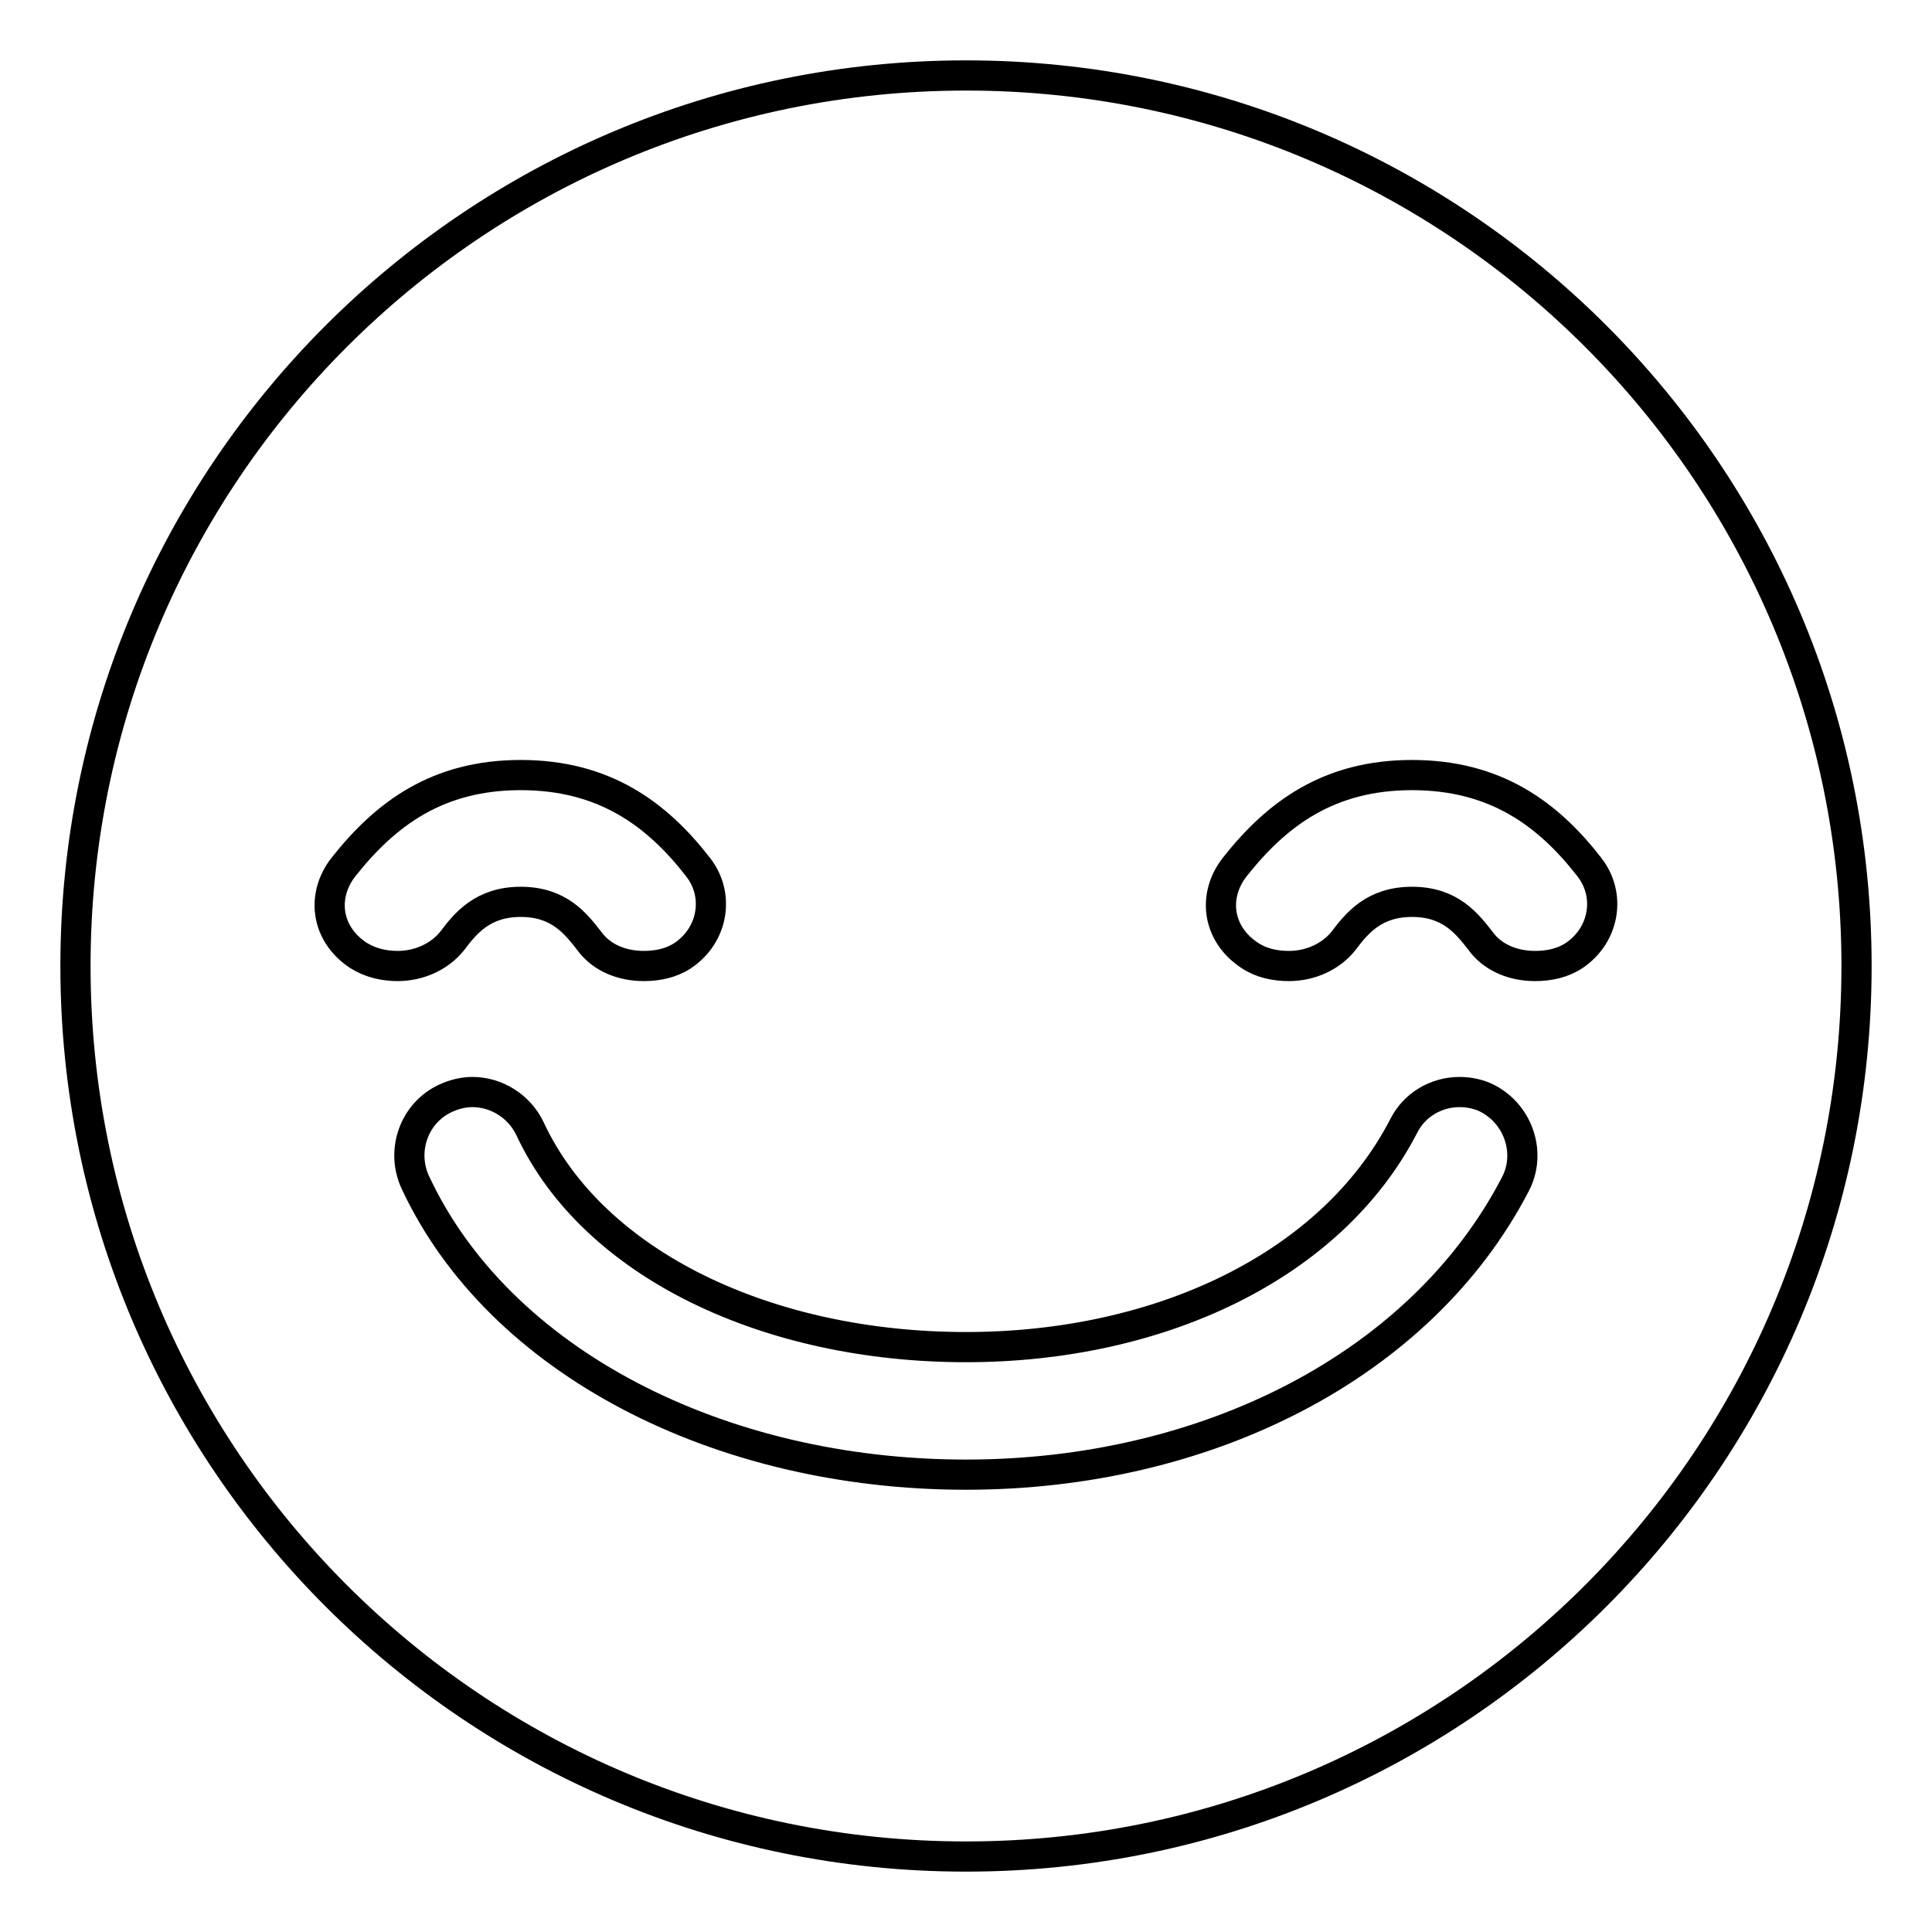 <?xml version="1.0" encoding="utf-8"?>
<!-- Svg Vector Icons : http://www.onlinewebfonts.com/icon -->
<!DOCTYPE svg PUBLIC "-//W3C//DTD SVG 1.1//EN" "http://www.w3.org/Graphics/SVG/1.1/DTD/svg11.dtd">
<svg version="1.1" xmlns="http://www.w3.org/2000/svg" xmlns:xlink="http://www.w3.org/1999/xlink" x="0px" y="0px" viewBox="0 0 256 256" enable-background="new 0 0 256 256" xml:space="preserve">
<g> <path stroke-width="4" fill-opacity="0" stroke="#000000"  d="M128,10C62.8,10,10,62.8,10,128c0,65.2,52.8,118,118,118c65.2,0,118-52.8,118-118C246,62.8,193.2,10,128,10 z M47.5,126.6c-4.4-2.9-4.9-8-2-11.7c5.6-7.1,12.5-12.2,23.5-12.2s18,5.1,23.5,12.2c2.9,3.7,2,9-2,11.7c-1.5,1-3.3,1.4-5.2,1.4 c-2.9,0-5.6-1.1-7.2-3.3c-1.8-2.3-4-5.2-9.1-5.2c-5,0-7.3,2.8-9.1,5.2c-1.7,2.1-4.4,3.3-7.2,3.3C50.9,128,49.1,127.6,47.5,126.6z  M200.8,156.9c-12.5,24.1-41,38.5-72.8,38.5c-32.6,0-61.9-14.9-73-38.8c-1.9-4.2-0.1-9.2,4.1-11.1c1.1-0.5,2.3-0.8,3.5-0.8 c3.2,0,6.2,1.9,7.6,4.8c8.4,18.1,31.6,29,57.8,29c25.6,0,48.4-10.7,58-29.3c1.4-2.8,4.3-4.5,7.4-4.5c1.3,0,2.7,0.3,3.8,0.9 C201.3,147.8,202.9,152.9,200.8,156.9z M208.6,126.6c-1.5,1-3.3,1.4-5.2,1.4c-2.9,0-5.6-1.1-7.2-3.3c-1.8-2.3-4-5.2-9.1-5.2 c-5,0-7.3,2.8-9.1,5.2c-1.7,2.1-4.4,3.3-7.2,3.3c-1.9,0-3.7-0.4-5.2-1.4c-4.4-2.9-4.9-8-2-11.7c5.6-7.1,12.5-12.2,23.5-12.2 c11,0,18,5.1,23.5,12.2C213.5,118.6,212.6,123.9,208.6,126.6z"/></g>
</svg>